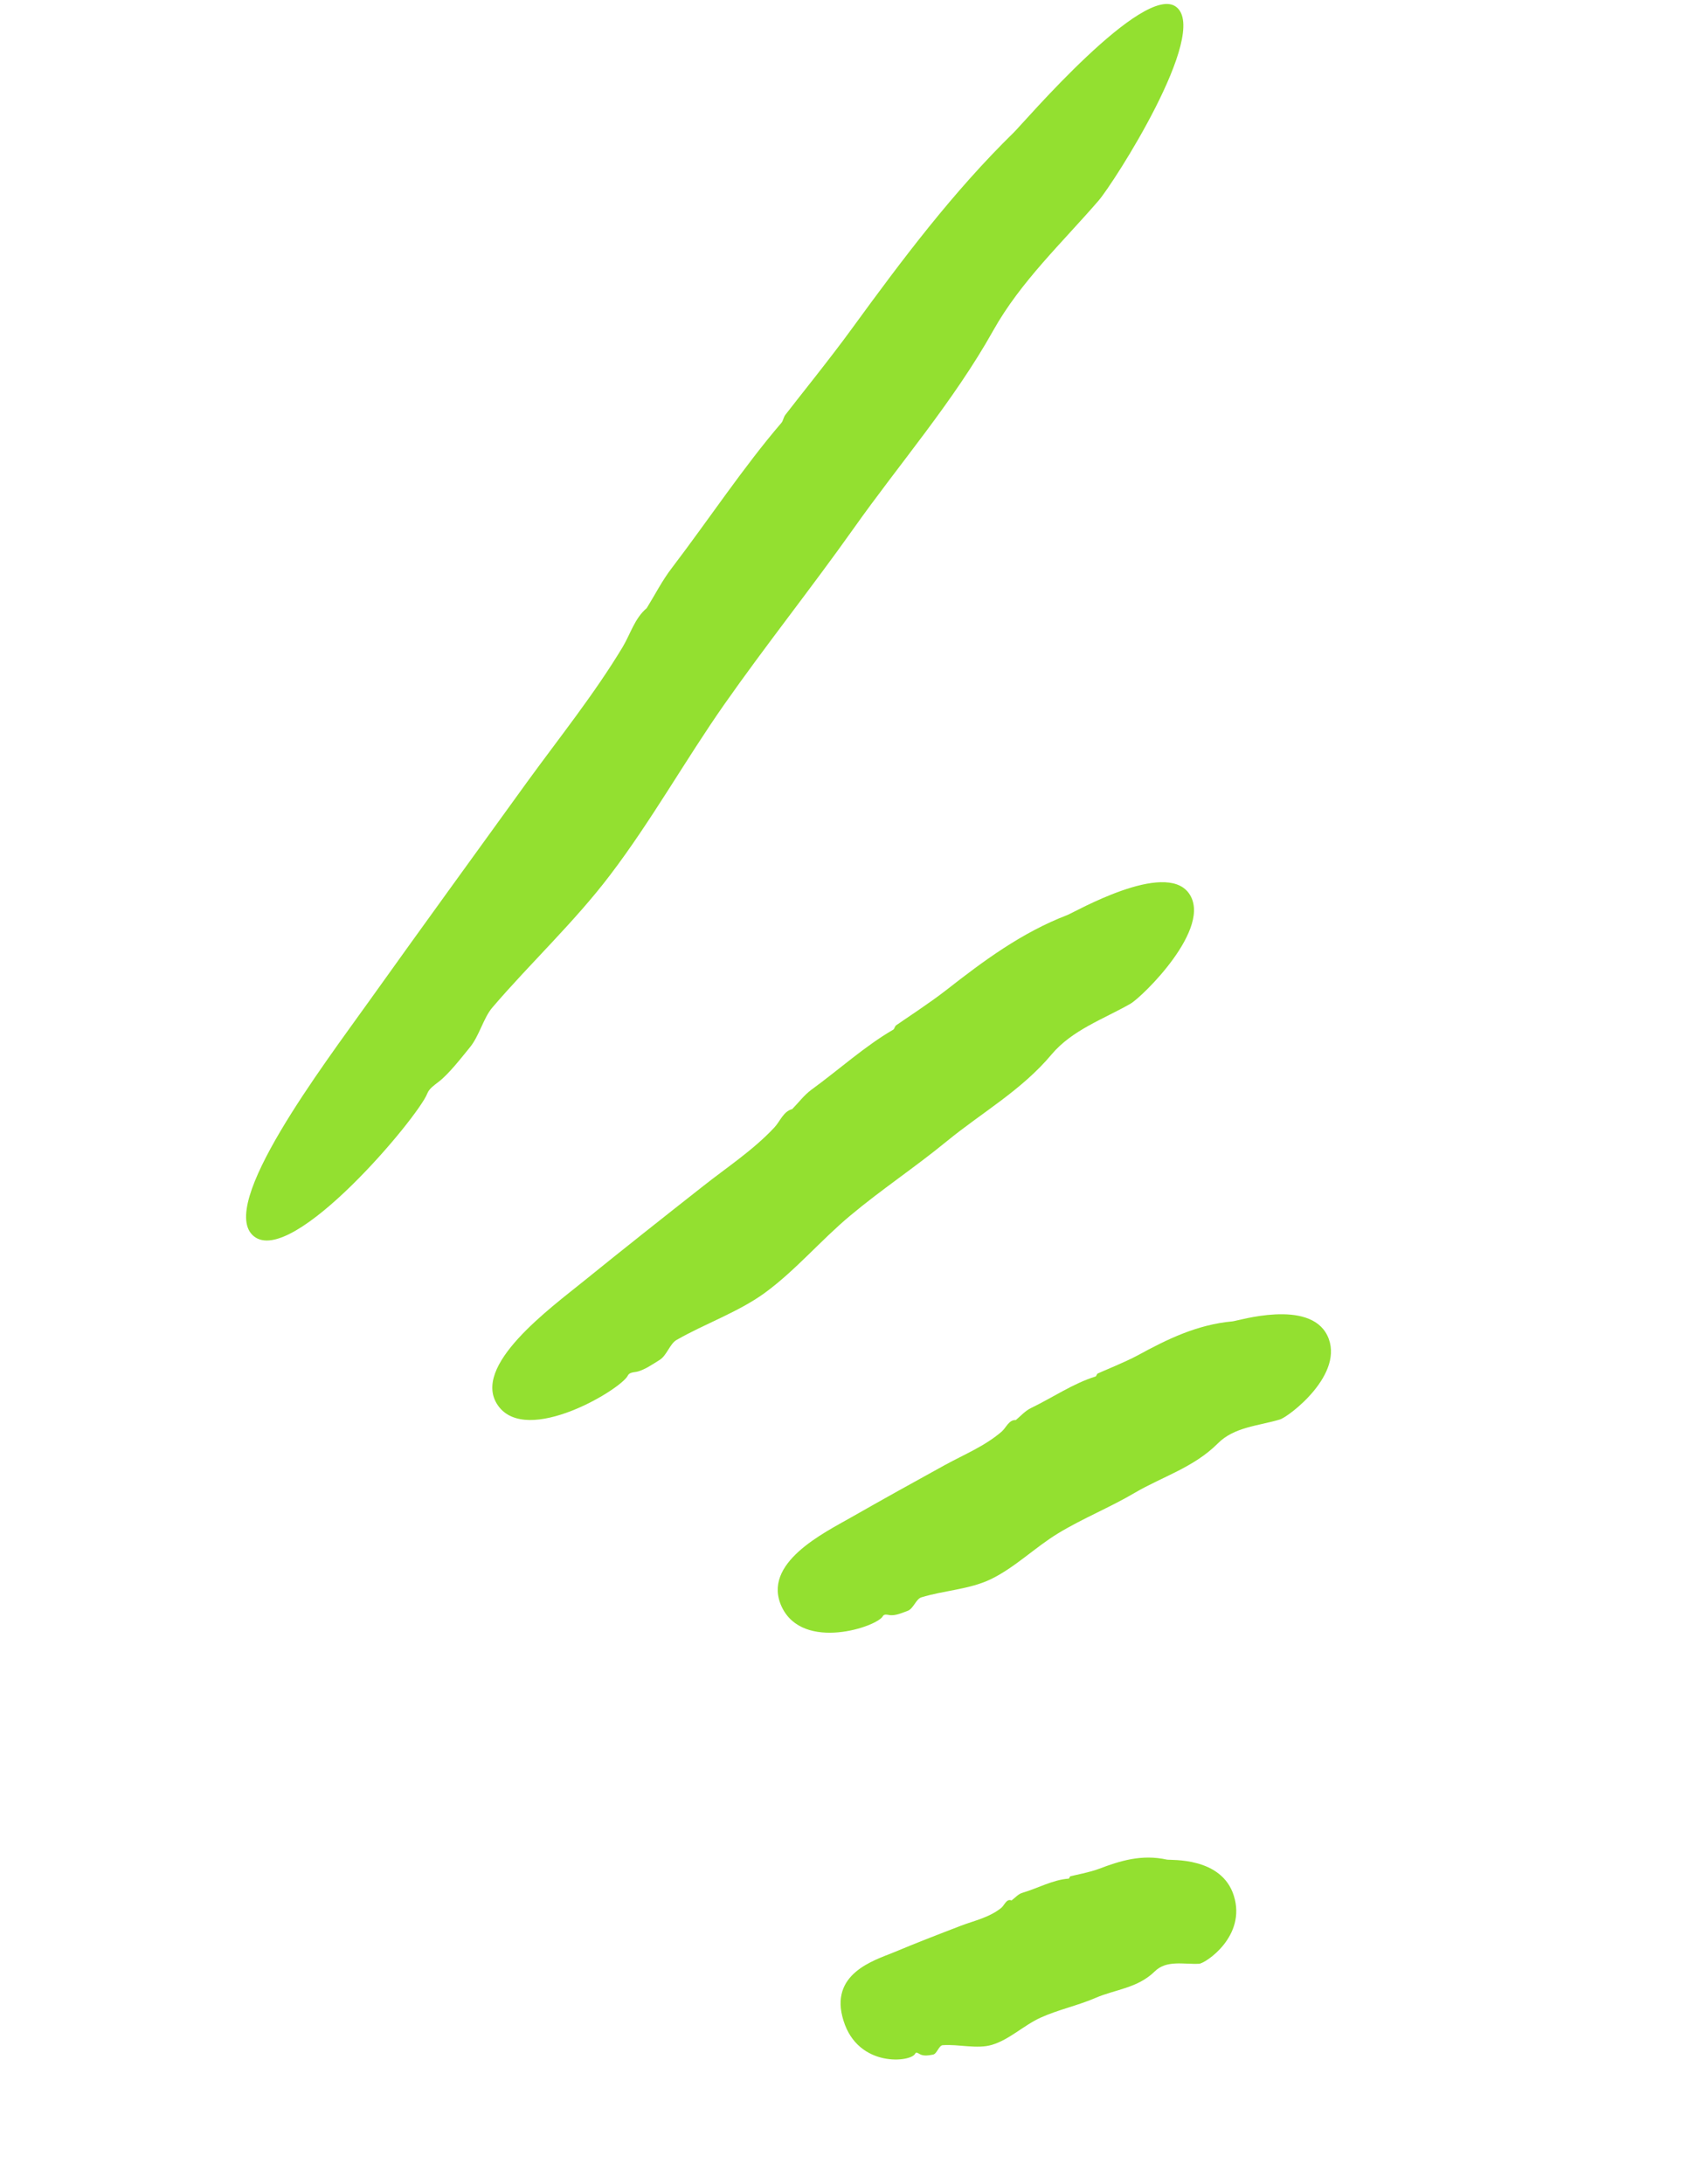 <svg width="52" height="67" viewBox="0 0 52 67" fill="none" xmlns="http://www.w3.org/2000/svg">
<path d="M11.322 30.714C12.925 28.468 14.549 26.234 16.166 23.996C17.163 22.624 18.225 21.303 19.102 19.849C19.341 19.449 19.471 18.965 19.839 18.657L19.835 18.664C20.093 18.248 20.319 17.8 20.619 17.413C21.742 15.938 22.814 14.321 23.976 12.967C24.024 12.914 24.034 12.802 24.097 12.721C24.396 12.328 25.493 10.969 26.152 10.058C27.682 7.959 29.236 5.887 31.108 4.057C31.401 3.77 35.099 -0.557 36.087 0.214C37.118 1.014 34.161 5.628 33.7 6.157C32.58 7.453 31.31 8.641 30.473 10.136C29.248 12.324 27.612 14.199 26.177 16.227C24.886 18.047 23.494 19.792 22.215 21.616C21.015 23.331 19.983 25.179 18.717 26.843C17.625 28.282 16.285 29.529 15.107 30.904C14.829 31.228 14.706 31.779 14.409 32.137C14.165 32.434 13.773 32.944 13.456 33.186C13.319 33.293 13.169 33.391 13.108 33.546C12.831 34.267 8.971 38.879 7.789 37.925C6.638 36.997 9.929 32.666 11.322 30.714Z" fill="#93E030"/>
<path d="M17.929 39.283C19.132 38.309 20.345 37.35 21.558 36.396C22.301 35.808 23.097 35.291 23.756 34.587C23.937 34.393 24.032 34.091 24.31 34.021L24.305 34.022C24.497 33.826 24.668 33.595 24.891 33.43C25.731 32.82 26.536 32.088 27.405 31.585C27.439 31.564 27.447 31.488 27.494 31.451C27.719 31.292 28.539 30.757 29.033 30.369C30.177 29.474 31.341 28.609 32.743 28.07C32.961 27.988 35.729 26.384 36.469 27.396C37.238 28.452 35.025 30.6 34.677 30.793C33.841 31.269 32.891 31.598 32.261 32.346C31.343 33.443 30.124 34.127 29.045 35.01C28.079 35.804 27.038 36.491 26.08 37.294C25.177 38.048 24.407 38.972 23.459 39.664C22.643 40.255 21.639 40.599 20.755 41.105C20.547 41.225 20.457 41.584 20.231 41.721C20.045 41.835 19.753 42.041 19.519 42.083C19.415 42.099 19.302 42.107 19.259 42.2C19.053 42.618 16.164 44.364 15.281 43.121C14.424 41.911 16.891 40.125 17.929 39.283Z" fill="#93E030"/>
<path d="M26.118 46.544C27.073 46 28.03 45.468 28.989 44.941C29.581 44.617 30.204 44.367 30.728 43.918C30.871 43.793 30.952 43.546 31.168 43.562L31.162 43.564C31.316 43.435 31.455 43.276 31.627 43.195C32.289 42.875 32.929 42.436 33.609 42.226C33.636 42.219 33.645 42.148 33.68 42.132C33.858 42.049 34.502 41.792 34.896 41.581C35.801 41.086 36.723 40.632 37.816 40.534C37.989 40.516 40.165 39.84 40.719 40.966C41.291 42.139 39.533 43.466 39.264 43.545C38.603 43.743 37.862 43.773 37.361 44.279C36.624 45.016 35.666 45.295 34.814 45.793C34.051 46.244 33.226 46.573 32.466 47.034C31.755 47.465 31.137 48.088 30.389 48.448C29.742 48.758 28.961 48.787 28.265 49.001C28.102 49.051 28.023 49.349 27.847 49.414C27.701 49.466 27.473 49.574 27.288 49.544C27.21 49.531 27.124 49.509 27.085 49.577C26.916 49.899 24.641 50.672 23.985 49.297C23.348 47.952 25.293 47.017 26.118 46.544Z" fill="#93E030"/>
<path d="M27.409 59.895C28.092 59.61 28.779 59.342 29.467 59.079C29.891 58.916 30.336 58.829 30.712 58.531C30.816 58.45 30.876 58.232 31.032 58.299C31.141 58.218 31.24 58.099 31.367 58.064C31.843 57.922 32.304 57.663 32.786 57.629C32.804 57.63 32.814 57.564 32.841 57.557C32.968 57.522 33.431 57.436 33.711 57.33C34.358 57.084 35.021 56.874 35.8 57.046C35.921 57.071 37.478 56.956 37.852 58.154C38.244 59.399 36.979 60.229 36.788 60.241C36.32 60.265 35.788 60.117 35.428 60.474C34.896 60.994 34.213 61.026 33.605 61.29C33.058 61.526 32.468 61.647 31.924 61.894C31.41 62.127 30.965 62.57 30.431 62.728C29.971 62.865 29.412 62.702 28.919 62.739C28.802 62.748 28.742 63.012 28.621 63.028C28.517 63.045 28.351 63.084 28.223 63.016C28.169 62.985 28.105 62.939 28.076 62.998C27.954 63.262 26.328 63.442 25.878 61.988C25.422 60.548 26.813 60.139 27.409 59.895Z" fill="#93E030"/>
</svg>
